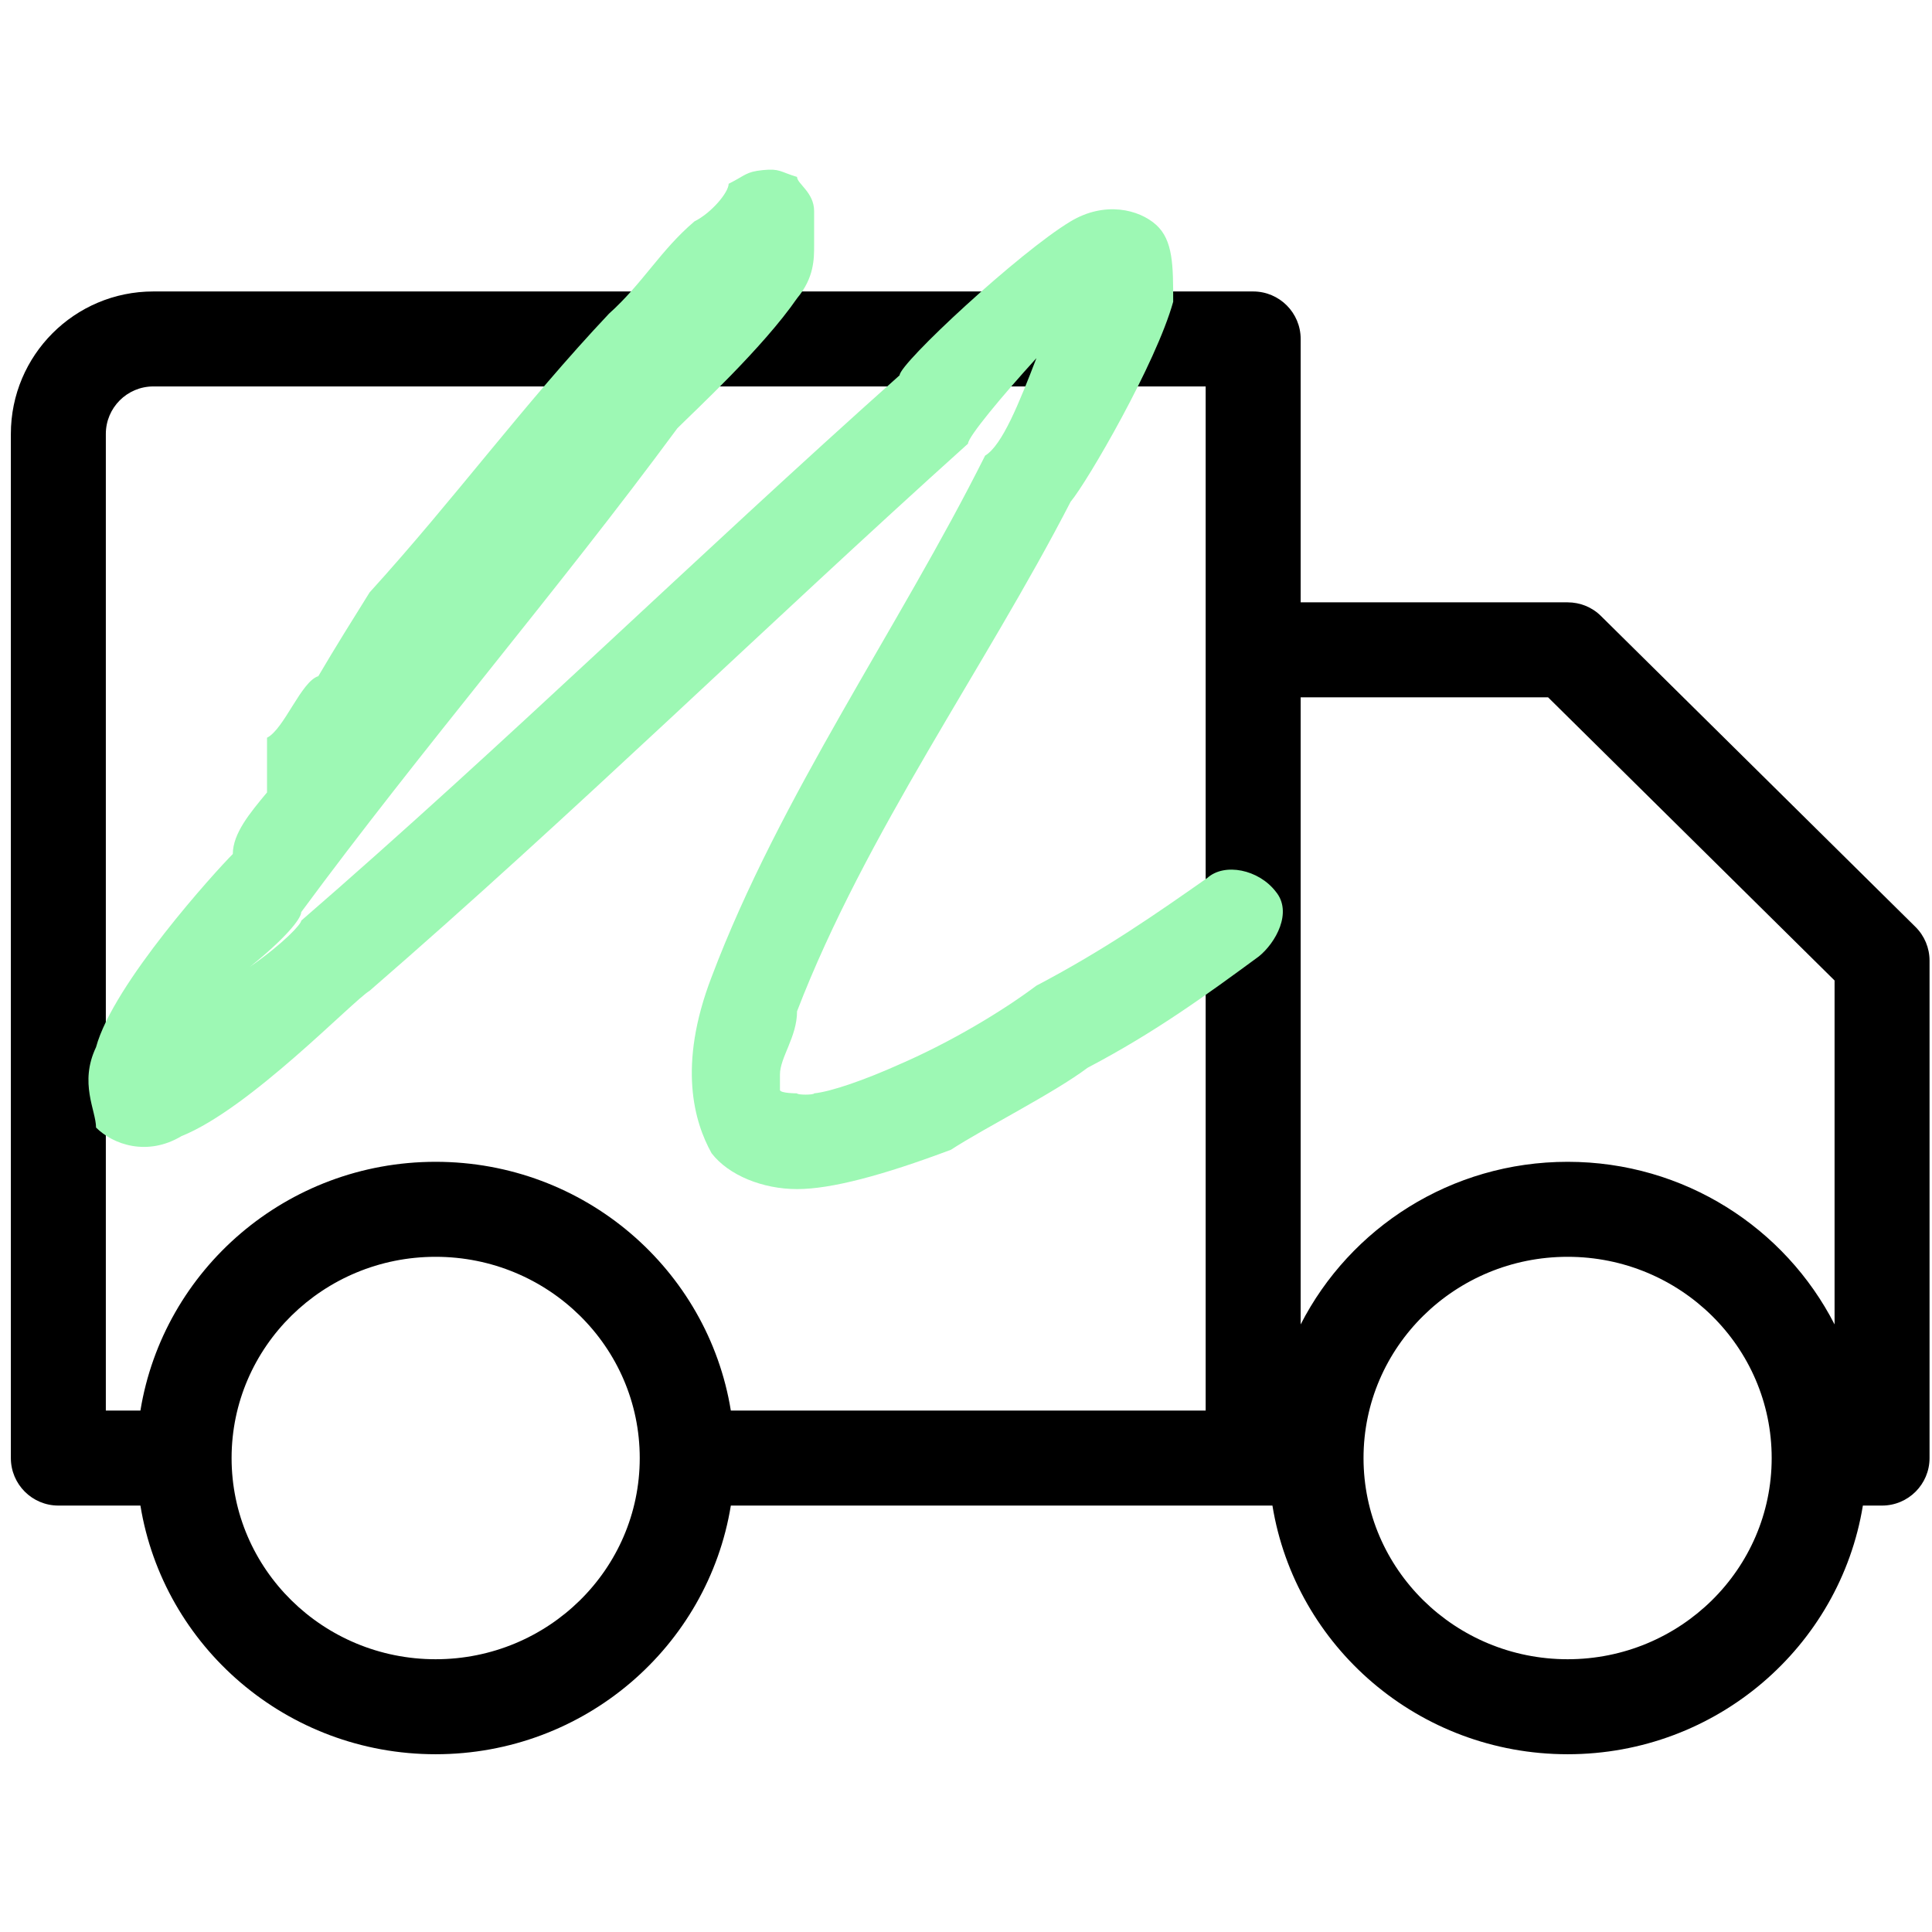 <svg width="100" height="100" viewBox="0 0 100 100" fill="none" xmlns="http://www.w3.org/2000/svg">
<path fill-rule="evenodd" clip-rule="evenodd" d="M67.322 31.177H81.141C81.786 31.177 82.41 31.428 82.867 31.885L99.145 47.977C99.612 48.439 99.873 49.068 99.873 49.722V75.469C99.873 76.826 98.772 77.928 97.415 77.928H96.422C95.232 85.219 88.85 90.799 81.141 90.799C73.428 90.799 67.046 85.219 65.861 77.928H37.828C36.643 85.219 30.262 90.799 22.548 90.799C14.839 90.799 8.457 85.219 7.268 77.928H3.02C1.663 77.928 0.562 76.826 0.562 75.469V22.461C0.562 18.385 3.865 15.086 7.936 15.086H64.863C66.22 15.086 67.322 16.187 67.322 17.544V31.177ZM7.268 73.011C8.457 65.715 14.839 60.135 22.548 60.135C30.262 60.135 36.643 65.715 37.828 73.011H62.405V33.636V20.002H7.936C6.579 20.002 5.478 21.104 5.478 22.461V73.011H7.268ZM33.113 75.469C33.113 69.707 28.374 65.052 22.548 65.052C16.727 65.052 11.987 69.707 11.987 75.469C11.987 81.227 16.727 85.882 22.548 85.882C28.374 85.882 33.113 81.227 33.113 75.469ZM91.702 75.469C91.702 69.707 86.963 65.052 81.141 65.052C75.316 65.052 70.576 69.707 70.576 75.469C70.576 81.227 75.316 85.882 81.141 85.882C86.963 85.882 91.702 81.227 91.702 75.469ZM67.322 36.094V68.552C69.873 63.562 75.099 60.135 81.141 60.135C87.179 60.135 92.405 63.562 94.957 68.552V50.75L80.129 36.094H67.322Z" fill="black"/>
<path fill-rule="evenodd" clip-rule="evenodd" d="M13.821 41.016C13.821 40.662 13.821 40.22 13.821 39.601C13.821 39.512 13.821 38.981 13.821 38.185C14.706 37.742 15.591 35.264 16.476 34.999C17.361 33.494 18.246 32.079 19.131 30.663C23.555 25.796 27.095 20.928 31.52 16.237C33.29 14.645 34.175 12.964 35.945 11.459C36.83 11.017 37.715 9.955 37.715 9.512C38.6 9.07 38.6 8.893 39.485 8.804C40.37 8.716 40.37 8.892 41.255 9.158C41.255 9.512 42.139 9.954 42.139 10.928C42.139 11.459 42.139 11.99 42.139 12.698C42.139 13.406 42.139 14.38 41.255 15.441C39.485 18.008 35.945 21.282 35.06 22.167C28.865 30.574 21.786 38.804 15.591 47.211C15.591 47.565 14.706 48.627 12.936 50.043C14.706 48.804 15.591 47.83 15.591 47.653C26.21 38.45 35.945 28.893 46.564 19.424C46.564 18.804 52.759 13.052 55.414 11.459C57.184 10.397 58.954 10.84 59.839 11.636C60.724 12.433 60.724 13.76 60.724 15.619C59.839 18.805 56.299 24.91 55.414 25.972C50.989 34.556 44.794 43.141 41.255 52.344C41.255 53.672 40.37 54.733 40.37 55.618C40.37 55.972 40.37 56.238 40.37 56.415C40.37 56.592 41.255 56.592 41.255 56.592C41.255 56.68 42.139 56.68 42.139 56.592C43.024 56.503 44.794 55.884 46.564 55.087C49.219 53.937 51.874 52.344 53.644 51.017C57.184 49.158 59.839 47.299 62.493 45.441C63.378 44.645 65.148 44.999 66.033 46.15C66.918 47.212 66.033 48.804 65.148 49.512C62.493 51.459 59.839 53.406 56.299 55.264C54.529 56.592 50.989 58.362 49.219 59.512C45.679 60.84 43.024 61.547 41.255 61.547C39.485 61.547 37.715 60.84 36.83 59.689C35.945 58.096 35.06 55.176 36.83 50.574C40.37 41.194 46.564 32.433 50.989 23.583C51.874 23.052 52.759 20.84 53.644 18.539C51.874 20.486 50.104 22.61 50.104 22.964C39.485 32.521 29.75 42.079 19.131 51.282C18.246 51.813 12.936 57.388 9.396 58.804C7.626 59.866 5.856 59.247 4.971 58.362C4.971 57.477 4.086 56.061 4.971 54.202C5.856 50.928 11.166 45.087 12.051 44.203C12.051 43.141 12.936 42.078 13.821 41.016Z" fill="#9DF8B4"/>
</svg>
